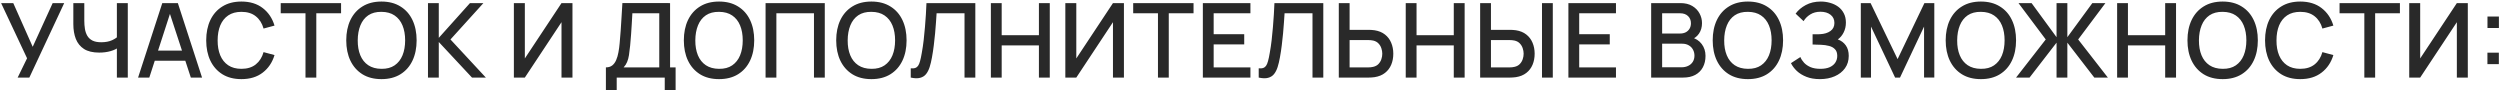 <?xml version="1.0" encoding="UTF-8"?> <svg xmlns="http://www.w3.org/2000/svg" width="1547" height="56" viewBox="0 0 1547 56" fill="none"><path d="M10.928 48L16.752 36.064L0.688 1.92H8.208L20.24 28.96L32.592 1.92H39.728L18.16 48H10.928ZM72.325 48V27.136L73.573 29.152C72.272 30.197 70.544 31.029 68.389 31.648C66.235 32.245 63.899 32.544 61.381 32.544C57.456 32.544 54.32 31.797 51.973 30.304C49.648 28.789 47.963 26.709 46.917 24.064C45.893 21.419 45.381 18.379 45.381 14.944V1.92H52.165V12.8C52.165 14.571 52.293 16.256 52.549 17.856C52.805 19.456 53.296 20.885 54.021 22.144C54.747 23.381 55.803 24.363 57.189 25.088C58.576 25.792 60.389 26.144 62.629 26.144C65.232 26.144 67.461 25.728 69.317 24.896C71.173 24.043 72.507 23.136 73.317 22.176L72.325 26.016V1.92H79.077V48H72.325ZM85.446 48L100.422 1.92H110.054L125.03 48H118.086L104.294 5.952H106.022L92.39 48H85.446ZM93.222 37.6V31.328H117.286V37.6H93.222ZM149.393 48.96C144.785 48.96 140.86 47.957 137.617 45.952C134.375 43.925 131.889 41.109 130.161 37.504C128.455 33.899 127.601 29.717 127.601 24.96C127.601 20.203 128.455 16.021 130.161 12.416C131.889 8.811 134.375 6.005 137.617 4C140.86 1.973 144.785 0.96 149.393 0.96C154.705 0.96 159.1 2.304 162.577 4.992C166.076 7.68 168.508 11.296 169.873 15.84L163.089 17.664C162.193 14.443 160.593 11.915 158.289 10.08C156.007 8.245 153.041 7.328 149.393 7.328C146.129 7.328 143.409 8.064 141.233 9.536C139.057 11.008 137.415 13.067 136.305 15.712C135.217 18.357 134.673 21.44 134.673 24.96C134.652 28.48 135.185 31.563 136.273 34.208C137.383 36.853 139.025 38.912 141.201 40.384C143.399 41.856 146.129 42.592 149.393 42.592C153.041 42.592 156.007 41.675 158.289 39.84C160.593 37.984 162.193 35.456 163.089 32.256L169.873 34.08C168.508 38.624 166.076 42.24 162.577 44.928C159.1 47.616 154.705 48.96 149.393 48.96ZM189.039 48V8.224H173.711V1.92H211.055V8.224H195.727V48H189.039ZM236.048 48.96C231.44 48.96 227.515 47.957 224.272 45.952C221.03 43.925 218.544 41.109 216.816 37.504C215.11 33.899 214.256 29.717 214.256 24.96C214.256 20.203 215.11 16.021 216.816 12.416C218.544 8.811 221.03 6.005 224.272 4C227.515 1.973 231.44 0.96 236.048 0.96C240.635 0.96 244.55 1.973 247.792 4C251.056 6.005 253.542 8.811 255.248 12.416C256.955 16.021 257.808 20.203 257.808 24.96C257.808 29.717 256.955 33.899 255.248 37.504C253.542 41.109 251.056 43.925 247.792 45.952C244.55 47.957 240.635 48.96 236.048 48.96ZM236.048 42.592C239.312 42.635 242.022 41.92 244.176 40.448C246.352 38.955 247.984 36.885 249.072 34.24C250.16 31.573 250.704 28.48 250.704 24.96C250.704 21.44 250.16 18.368 249.072 15.744C247.984 13.099 246.352 11.04 244.176 9.568C242.022 8.096 239.312 7.349 236.048 7.328C232.784 7.285 230.064 8 227.888 9.472C225.734 10.944 224.112 13.013 223.024 15.68C221.936 18.347 221.382 21.44 221.36 24.96C221.339 28.48 221.872 31.563 222.96 34.208C224.048 36.832 225.68 38.88 227.856 40.352C230.054 41.824 232.784 42.571 236.048 42.592ZM264.831 48V1.92H271.519V23.424L290.815 1.92H299.135L278.751 24.416L300.639 48H292.063L271.519 25.984V48H264.831ZM354.242 48H347.458V13.728L324.77 48H317.986V1.92H324.77V36.16L347.458 1.92H354.242V48ZM374.93 55.68V41.696C376.509 41.696 377.81 41.301 378.834 40.512C379.858 39.701 380.669 38.603 381.266 37.216C381.885 35.808 382.354 34.208 382.674 32.416C383.016 30.624 383.272 28.736 383.442 26.752C383.698 24.064 383.912 21.44 384.082 18.88C384.274 16.299 384.445 13.632 384.594 10.88C384.765 8.128 384.946 5.131 385.138 1.888L414.642 1.92V41.696H418.066V55.68H411.346V48H381.618V55.68H374.93ZM385.906 41.696H407.954V8.224L391.314 8.192C391.165 10.539 391.037 12.768 390.93 14.88C390.824 16.992 390.685 19.125 390.514 21.28C390.365 23.413 390.173 25.707 389.938 28.16C389.704 30.507 389.458 32.501 389.202 34.144C388.946 35.765 388.562 37.173 388.05 38.368C387.56 39.563 386.845 40.672 385.906 41.696ZM444.951 48.96C440.343 48.96 436.417 47.957 433.175 45.952C429.932 43.925 427.447 41.109 425.719 37.504C424.012 33.899 423.159 29.717 423.159 24.96C423.159 20.203 424.012 16.021 425.719 12.416C427.447 8.811 429.932 6.005 433.175 4C436.417 1.973 440.343 0.96 444.951 0.96C449.537 0.96 453.452 1.973 456.695 4C459.959 6.005 462.444 8.811 464.151 12.416C465.857 16.021 466.711 20.203 466.711 24.96C466.711 29.717 465.857 33.899 464.151 37.504C462.444 41.109 459.959 43.925 456.695 45.952C453.452 47.957 449.537 48.96 444.951 48.96ZM444.951 42.592C448.215 42.635 450.924 41.92 453.079 40.448C455.255 38.955 456.887 36.885 457.975 34.24C459.063 31.573 459.607 28.48 459.607 24.96C459.607 21.44 459.063 18.368 457.975 15.744C456.887 13.099 455.255 11.04 453.079 9.568C450.924 8.096 448.215 7.349 444.951 7.328C441.687 7.285 438.967 8 436.791 9.472C434.636 10.944 433.015 13.013 431.927 15.68C430.839 18.347 430.284 21.44 430.263 24.96C430.241 28.48 430.775 31.563 431.863 34.208C432.951 36.832 434.583 38.88 436.759 40.352C438.956 41.824 441.687 42.571 444.951 42.592ZM473.734 48V1.92H510.374V48H503.686V8.224H480.422V48H473.734ZM539.231 48.96C534.623 48.96 530.697 47.957 527.455 45.952C524.212 43.925 521.727 41.109 519.999 37.504C518.292 33.899 517.439 29.717 517.439 24.96C517.439 20.203 518.292 16.021 519.999 12.416C521.727 8.811 524.212 6.005 527.455 4C530.697 1.973 534.623 0.96 539.231 0.96C543.817 0.96 547.732 1.973 550.975 4C554.239 6.005 556.724 8.811 558.431 12.416C560.137 16.021 560.991 20.203 560.991 24.96C560.991 29.717 560.137 33.899 558.431 37.504C556.724 41.109 554.239 43.925 550.975 45.952C547.732 47.957 543.817 48.96 539.231 48.96ZM539.231 42.592C542.495 42.635 545.204 41.92 547.359 40.448C549.535 38.955 551.167 36.885 552.255 34.24C553.343 31.573 553.887 28.48 553.887 24.96C553.887 21.44 553.343 18.368 552.255 15.744C551.167 13.099 549.535 11.04 547.359 9.568C545.204 8.096 542.495 7.349 539.231 7.328C535.967 7.285 533.247 8 531.071 9.472C528.916 10.944 527.295 13.013 526.207 15.68C525.119 18.347 524.564 21.44 524.543 24.96C524.521 28.48 525.055 31.563 526.143 34.208C527.231 36.832 528.863 38.88 531.039 40.352C533.236 41.824 535.967 42.571 539.231 42.592ZM563.564 48V42.272C564.652 42.379 565.548 42.325 566.252 42.112C566.977 41.877 567.585 41.429 568.076 40.768C568.566 40.085 568.982 39.104 569.324 37.824C569.686 36.544 570.038 34.891 570.38 32.864C570.849 30.283 571.244 27.627 571.564 24.896C571.884 22.165 572.15 19.456 572.364 16.768C572.598 14.059 572.79 11.445 572.94 8.928C573.089 6.411 573.206 4.075 573.292 1.92H603.532V48H596.844V8.224H579.564C579.457 9.931 579.329 11.84 579.18 13.952C579.03 16.064 578.849 18.304 578.636 20.672C578.422 23.04 578.156 25.483 577.836 28C577.537 30.517 577.153 33.045 576.684 35.584C576.3 37.76 575.83 39.723 575.276 41.472C574.721 43.221 573.974 44.683 573.036 45.856C572.097 47.008 570.87 47.776 569.356 48.16C567.841 48.565 565.91 48.512 563.564 48ZM613.154 48V1.92H619.842V21.792H642.882V1.92H649.602V48H642.882V28.096H619.842V48H613.154ZM695.487 48H688.703V13.728L666.015 48H659.231V1.92H666.015V36.16L688.703 1.92H695.487V48ZM716.547 48V8.224H701.219V1.92H738.563V8.224H723.235V48H716.547ZM744.324 48V1.92H773.764V8.224H751.012V21.152H769.924V27.456H751.012V41.696H773.764V48H744.324ZM778.889 48V42.272C779.977 42.379 780.873 42.325 781.577 42.112C782.302 41.877 782.91 41.429 783.401 40.768C783.891 40.085 784.307 39.104 784.649 37.824C785.011 36.544 785.363 34.891 785.705 32.864C786.174 30.283 786.569 27.627 786.889 24.896C787.209 22.165 787.475 19.456 787.689 16.768C787.923 14.059 788.115 11.445 788.265 8.928C788.414 6.411 788.531 4.075 788.617 1.92H818.857V48H812.169V8.224H794.889C794.782 9.931 794.654 11.84 794.505 13.952C794.355 16.064 794.174 18.304 793.961 20.672C793.747 23.04 793.481 25.483 793.161 28C792.862 30.517 792.478 33.045 792.009 35.584C791.625 37.76 791.155 39.723 790.601 41.472C790.046 43.221 789.299 44.683 788.361 45.856C787.422 47.008 786.195 47.776 784.681 48.16C783.166 48.565 781.235 48.512 778.889 48ZM828.447 48V1.92H835.135V18.464H847.071C847.497 18.464 848.041 18.485 848.703 18.528C849.385 18.549 850.015 18.613 850.591 18.72C853.151 19.125 855.284 20 856.991 21.344C858.719 22.688 860.009 24.384 860.863 26.432C861.737 28.48 862.175 30.752 862.175 33.248C862.175 35.723 861.748 37.984 860.895 40.032C860.041 42.08 858.751 43.776 857.023 45.12C855.316 46.464 853.172 47.339 850.591 47.744C850.015 47.829 849.396 47.893 848.735 47.936C848.073 47.979 847.519 48 847.071 48H828.447ZM835.135 41.696H846.815C847.22 41.696 847.679 41.675 848.191 41.632C848.724 41.589 849.225 41.504 849.695 41.376C851.081 41.056 852.18 40.469 852.991 39.616C853.823 38.741 854.42 37.749 854.783 36.64C855.167 35.509 855.359 34.379 855.359 33.248C855.359 32.117 855.167 30.987 854.783 29.856C854.42 28.725 853.823 27.733 852.991 26.88C852.18 26.005 851.081 25.408 849.695 25.088C849.225 24.96 848.724 24.885 848.191 24.864C847.679 24.821 847.22 24.8 846.815 24.8H835.135V41.696ZM869.869 48V1.92H876.557V21.792H899.597V1.92H906.317V48H899.597V28.096H876.557V48H869.869ZM915.914 48V1.92H922.602V18.464H934.538C934.965 18.464 935.509 18.485 936.17 18.528C936.853 18.549 937.482 18.613 938.058 18.72C940.618 19.125 942.752 20 944.458 21.344C946.186 22.688 947.477 24.384 948.33 26.432C949.205 28.48 949.642 30.752 949.642 33.248C949.642 35.723 949.216 37.984 948.362 40.032C947.509 42.08 946.218 43.776 944.49 45.12C942.784 46.464 940.64 47.339 938.058 47.744C937.482 47.829 936.864 47.893 936.202 47.936C935.541 47.979 934.986 48 934.538 48H915.914ZM922.602 41.696H934.282C934.688 41.696 935.146 41.675 935.658 41.632C936.192 41.589 936.693 41.504 937.162 41.376C938.549 41.056 939.648 40.469 940.458 39.616C941.29 38.741 941.888 37.749 942.25 36.64C942.634 35.509 942.826 34.379 942.826 33.248C942.826 32.117 942.634 30.987 942.25 29.856C941.888 28.725 941.29 27.733 940.458 26.88C939.648 26.005 938.549 25.408 937.162 25.088C936.693 24.96 936.192 24.885 935.658 24.864C935.146 24.821 934.688 24.8 934.282 24.8H922.602V41.696ZM954.186 48V1.92H960.874V48H954.186ZM970.524 48V1.92H999.964V8.224H977.212V21.152H996.124V27.456H977.212V41.696H999.964V48H970.524ZM1021.74 48V1.92H1039.85C1042.78 1.92 1045.23 2.517 1047.21 3.712C1049.2 4.907 1050.69 6.453 1051.69 8.352C1052.7 10.229 1053.2 12.213 1053.2 14.304C1053.2 16.843 1052.57 19.019 1051.31 20.832C1050.07 22.645 1048.4 23.883 1046.29 24.544L1046.22 22.976C1049.17 23.701 1051.43 25.12 1053.01 27.232C1054.58 29.323 1055.37 31.765 1055.37 34.56C1055.37 37.269 1054.83 39.627 1053.74 41.632C1052.67 43.637 1051.11 45.205 1049.04 46.336C1046.99 47.445 1044.5 48 1041.58 48H1021.74ZM1028.53 41.632H1040.56C1042.07 41.632 1043.43 41.344 1044.62 40.768C1045.84 40.192 1046.79 39.371 1047.47 38.304C1048.17 37.216 1048.53 35.925 1048.53 34.432C1048.53 33.045 1048.22 31.797 1047.6 30.688C1047 29.557 1046.13 28.672 1044.97 28.032C1043.84 27.371 1042.51 27.04 1040.97 27.04H1028.53V41.632ZM1028.53 20.736H1039.76C1040.99 20.736 1042.1 20.491 1043.09 20C1044.09 19.488 1044.88 18.763 1045.45 17.824C1046.05 16.864 1046.35 15.712 1046.35 14.368C1046.35 12.576 1045.75 11.104 1044.56 9.952C1043.36 8.8 1041.76 8.224 1039.76 8.224H1028.53V20.736ZM1081.61 48.96C1077.01 48.96 1073.08 47.957 1069.84 45.952C1066.59 43.925 1064.11 41.109 1062.38 37.504C1060.67 33.899 1059.82 29.717 1059.82 24.96C1059.82 20.203 1060.67 16.021 1062.38 12.416C1064.11 8.811 1066.59 6.005 1069.84 4C1073.08 1.973 1077.01 0.96 1081.61 0.96C1086.2 0.96 1090.11 1.973 1093.36 4C1096.62 6.005 1099.11 8.811 1100.81 12.416C1102.52 16.021 1103.37 20.203 1103.37 24.96C1103.37 29.717 1102.52 33.899 1100.81 37.504C1099.11 41.109 1096.62 43.925 1093.36 45.952C1090.11 47.957 1086.2 48.96 1081.61 48.96ZM1081.61 42.592C1084.88 42.635 1087.59 41.92 1089.74 40.448C1091.92 38.955 1093.55 36.885 1094.64 34.24C1095.73 31.573 1096.27 28.48 1096.27 24.96C1096.27 21.44 1095.73 18.368 1094.64 15.744C1093.55 13.099 1091.92 11.04 1089.74 9.568C1087.59 8.096 1084.88 7.349 1081.61 7.328C1078.35 7.285 1075.63 8 1073.45 9.472C1071.3 10.944 1069.68 13.013 1068.59 15.68C1067.5 18.347 1066.95 21.44 1066.93 24.96C1066.9 28.48 1067.44 31.563 1068.53 34.208C1069.61 36.832 1071.25 38.88 1073.42 40.352C1075.62 41.824 1078.35 42.571 1081.61 42.592ZM1126.17 48.96C1122.97 48.96 1120.19 48.491 1117.82 47.552C1115.45 46.613 1113.47 45.397 1111.87 43.904C1110.29 42.389 1109.08 40.779 1108.25 39.072L1114.08 35.296C1114.59 36.555 1115.36 37.739 1116.38 38.848C1117.43 39.957 1118.77 40.864 1120.41 41.568C1122.08 42.251 1124.09 42.592 1126.46 42.592C1128.83 42.592 1130.78 42.24 1132.32 41.536C1133.85 40.811 1134.99 39.851 1135.74 38.656C1136.51 37.44 1136.89 36.075 1136.89 34.56C1136.89 32.789 1136.42 31.424 1135.48 30.464C1134.57 29.483 1133.34 28.8 1131.8 28.416C1130.27 28.011 1128.6 27.776 1126.81 27.712C1125.32 27.669 1124.24 27.637 1123.58 27.616C1122.92 27.573 1122.47 27.552 1122.24 27.552C1122.02 27.552 1121.82 27.552 1121.63 27.552V21.216C1121.86 21.216 1122.27 21.216 1122.84 21.216C1123.44 21.216 1124.06 21.216 1124.7 21.216C1125.34 21.195 1125.86 21.173 1126.27 21.152C1128.91 21.024 1131.05 20.373 1132.67 19.2C1134.31 18.027 1135.13 16.363 1135.13 14.208C1135.13 12.053 1134.33 10.357 1132.73 9.12C1131.15 7.883 1129.07 7.264 1126.49 7.264C1124.04 7.264 1121.93 7.829 1120.16 8.96C1118.39 10.069 1117.02 11.445 1116.06 13.088L1111.13 8.448C1112.67 6.315 1114.77 4.533 1117.44 3.104C1120.1 1.675 1123.19 0.96 1126.68 0.96C1128.67 0.96 1130.59 1.227 1132.44 1.76C1134.3 2.272 1135.96 3.061 1137.44 4.128C1138.91 5.195 1140.07 6.549 1140.92 8.192C1141.8 9.813 1142.24 11.744 1142.24 13.984C1142.24 16.224 1141.78 18.251 1140.86 20.064C1139.96 21.877 1138.76 23.317 1137.24 24.384C1139.36 25.173 1141.01 26.421 1142.2 28.128C1143.4 29.813 1144 31.968 1144 34.592C1144 37.536 1143.22 40.085 1141.66 42.24C1140.12 44.373 1138.01 46.027 1135.32 47.2C1132.66 48.373 1129.61 48.96 1126.17 48.96ZM1151.47 48V1.92H1157.52L1174.23 36.576L1190.83 1.92H1196.95V47.968H1190.61V16.448L1175.73 48H1172.69L1157.78 16.448V48H1151.47ZM1225.78 48.96C1221.18 48.96 1217.25 47.957 1214.01 45.952C1210.76 43.925 1208.28 41.109 1206.55 37.504C1204.84 33.899 1203.99 29.717 1203.99 24.96C1203.99 20.203 1204.84 16.021 1206.55 12.416C1208.28 8.811 1210.76 6.005 1214.01 4C1217.25 1.973 1221.18 0.96 1225.78 0.96C1230.37 0.96 1234.28 1.973 1237.53 4C1240.79 6.005 1243.28 8.811 1244.98 12.416C1246.69 16.021 1247.54 20.203 1247.54 24.96C1247.54 29.717 1246.69 33.899 1244.98 37.504C1243.28 41.109 1240.79 43.925 1237.53 45.952C1234.28 47.957 1230.37 48.96 1225.78 48.96ZM1225.78 42.592C1229.05 42.635 1231.76 41.92 1233.91 40.448C1236.09 38.955 1237.72 36.885 1238.81 34.24C1239.9 31.573 1240.44 28.48 1240.44 24.96C1240.44 21.44 1239.9 18.368 1238.81 15.744C1237.72 13.099 1236.09 11.04 1233.91 9.568C1231.76 8.096 1229.05 7.349 1225.78 7.328C1222.52 7.285 1219.8 8 1217.62 9.472C1215.47 10.944 1213.85 13.013 1212.76 15.68C1211.67 18.347 1211.12 21.44 1211.1 24.96C1211.07 28.48 1211.61 31.563 1212.7 34.208C1213.78 36.832 1215.42 38.88 1217.59 40.352C1219.79 41.824 1222.52 42.571 1225.78 42.592ZM1247.54 48L1265.91 24.416L1249.04 1.92H1257.14L1272.59 23.008V1.92H1279.28V23.008L1294.74 1.92H1302.83L1285.97 24.416L1304.34 48H1295.95L1279.28 26.4V48H1272.59V26.4L1255.89 48H1247.54ZM1310.08 48V1.92H1316.77V21.792H1339.81V1.92H1346.53V48H1339.81V28.096H1316.77V48H1310.08ZM1375.39 48.96C1370.78 48.96 1366.86 47.957 1363.61 45.952C1360.37 43.925 1357.89 41.109 1356.16 37.504C1354.45 33.899 1353.6 29.717 1353.6 24.96C1353.6 20.203 1354.45 16.021 1356.16 12.416C1357.89 8.811 1360.37 6.005 1363.61 4C1366.86 1.973 1370.78 0.96 1375.39 0.96C1379.98 0.96 1383.89 1.973 1387.13 4C1390.4 6.005 1392.88 8.811 1394.59 12.416C1396.3 16.021 1397.15 20.203 1397.15 24.96C1397.15 29.717 1396.3 33.899 1394.59 37.504C1392.88 41.109 1390.4 43.925 1387.13 45.952C1383.89 47.957 1379.98 48.96 1375.39 48.96ZM1375.39 42.592C1378.65 42.635 1381.36 41.92 1383.52 40.448C1385.69 38.955 1387.33 36.885 1388.41 34.24C1389.5 31.573 1390.05 28.48 1390.05 24.96C1390.05 21.44 1389.5 18.368 1388.41 15.744C1387.33 13.099 1385.69 11.04 1383.52 9.568C1381.36 8.096 1378.65 7.349 1375.39 7.328C1372.13 7.285 1369.41 8 1367.23 9.472C1365.08 10.944 1363.45 13.013 1362.37 15.68C1361.28 18.347 1360.72 21.44 1360.7 24.96C1360.68 28.48 1361.21 31.563 1362.3 34.208C1363.39 36.832 1365.02 38.88 1367.2 40.352C1369.4 41.824 1372.13 42.571 1375.39 42.592ZM1423.41 48.96C1418.8 48.96 1414.87 47.957 1411.63 45.952C1408.39 43.925 1405.9 41.109 1404.17 37.504C1402.47 33.899 1401.61 29.717 1401.61 24.96C1401.61 20.203 1402.47 16.021 1404.17 12.416C1405.9 8.811 1408.39 6.005 1411.63 4C1414.87 1.973 1418.8 0.96 1423.41 0.96C1428.72 0.96 1433.11 2.304 1436.59 4.992C1440.09 7.68 1442.52 11.296 1443.89 15.84L1437.1 17.664C1436.21 14.443 1434.61 11.915 1432.3 10.08C1430.02 8.245 1427.05 7.328 1423.41 7.328C1420.14 7.328 1417.42 8.064 1415.25 9.536C1413.07 11.008 1411.43 13.067 1410.32 15.712C1409.23 18.357 1408.69 21.44 1408.69 24.96C1408.66 28.48 1409.2 31.563 1410.29 34.208C1411.4 36.853 1413.04 38.912 1415.21 40.384C1417.41 41.856 1420.14 42.592 1423.41 42.592C1427.05 42.592 1430.02 41.675 1432.3 39.84C1434.61 37.984 1436.21 35.456 1437.1 32.256L1443.89 34.08C1442.52 38.624 1440.09 42.24 1436.59 44.928C1433.11 47.616 1428.72 48.96 1423.41 48.96ZM1463.05 48V8.224H1447.72V1.92H1485.07V8.224H1469.74V48H1463.05ZM1527.08 48H1520.3V13.728L1497.61 48H1490.83V1.92H1497.61V36.16L1520.3 1.92H1527.08V48ZM1539.22 39.68V32.608H1546.29V39.68H1539.22ZM1539.25 17.312V10.24H1546.32V17.312H1539.25Z" fill="#292929"></path></svg> 